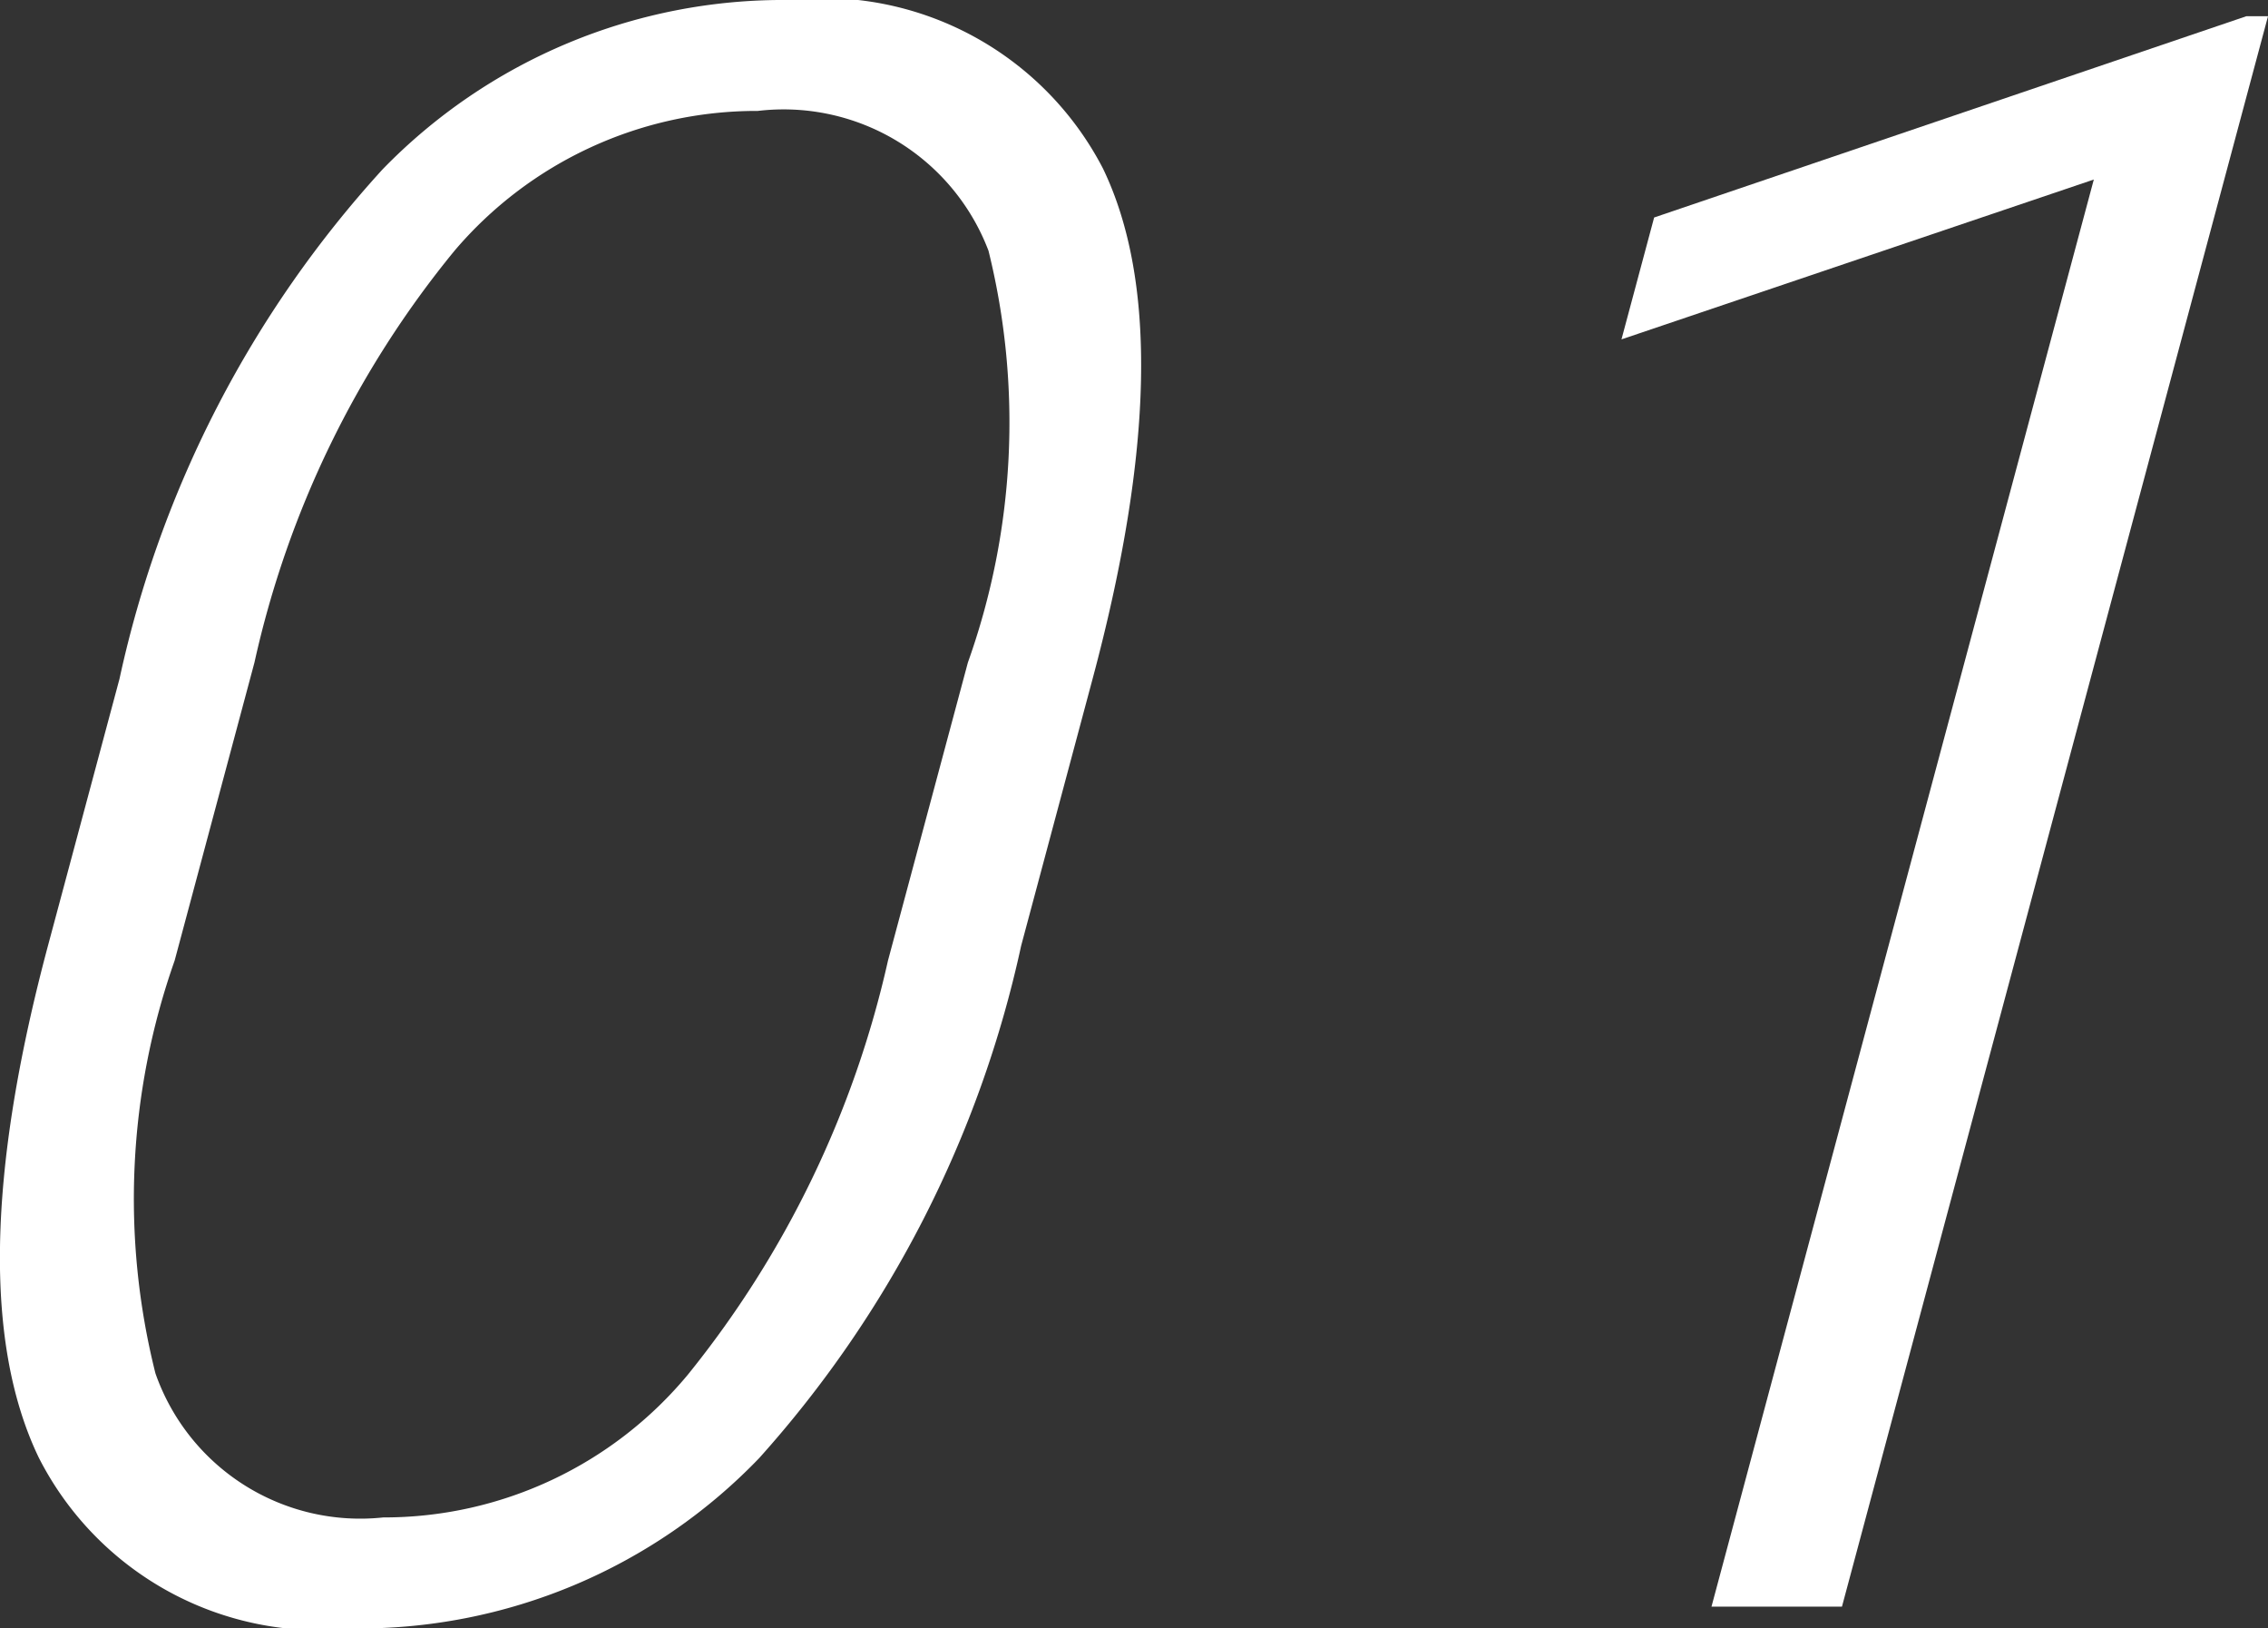 <svg xmlns="http://www.w3.org/2000/svg" width="24.44" height="17.543" viewBox="0 0 24.44 17.543">
  <rect x="0" y="0" width="24.44" height="17.543" fill="#333333" stroke="none"/>
  <g id="_01" data-name=" 01" transform="translate(-152.194 -1178.971)">
    <g id="グループ_35" data-name="グループ 35" style="isolation: isolate">
      <path id="パス_310" data-name="パス 310" d="M160.374,1194.68a5.979,5.979,0,0,1-4.371,1.834,3.4,3.4,0,0,1-3.391-1.84q-.885-1.84.1-5.519l.77-2.872a11.867,11.867,0,0,1,2.836-5.489,6.016,6.016,0,0,1,4.362-1.823,3.4,3.4,0,0,1,3.4,1.816q.875,1.817-.113,5.5l-.769,2.872A12.1,12.1,0,0,1,160.374,1194.68Zm2.472-13.008a2.362,2.362,0,0,0-2.486-1.506,4.272,4.272,0,0,0-3.268,1.506,10.612,10.612,0,0,0-2.156,4.436l-.86,3.211a7.717,7.717,0,0,0-.207,4.447,2.338,2.338,0,0,0,2.455,1.552,4.256,4.256,0,0,0,3.284-1.54,10.877,10.877,0,0,0,2.155-4.459l.861-3.211A7.692,7.692,0,0,0,162.846,1181.672Z" fill="#fff"/>
      <path id="パス_311" data-name="パス 311" d="M170.637,1196.279l4.12-15.374-5.09,1.722.352-1.313,6.381-2.168h.234l-4.591,17.133Z" fill="#fff"/>
    </g>
  </g>
</svg>

